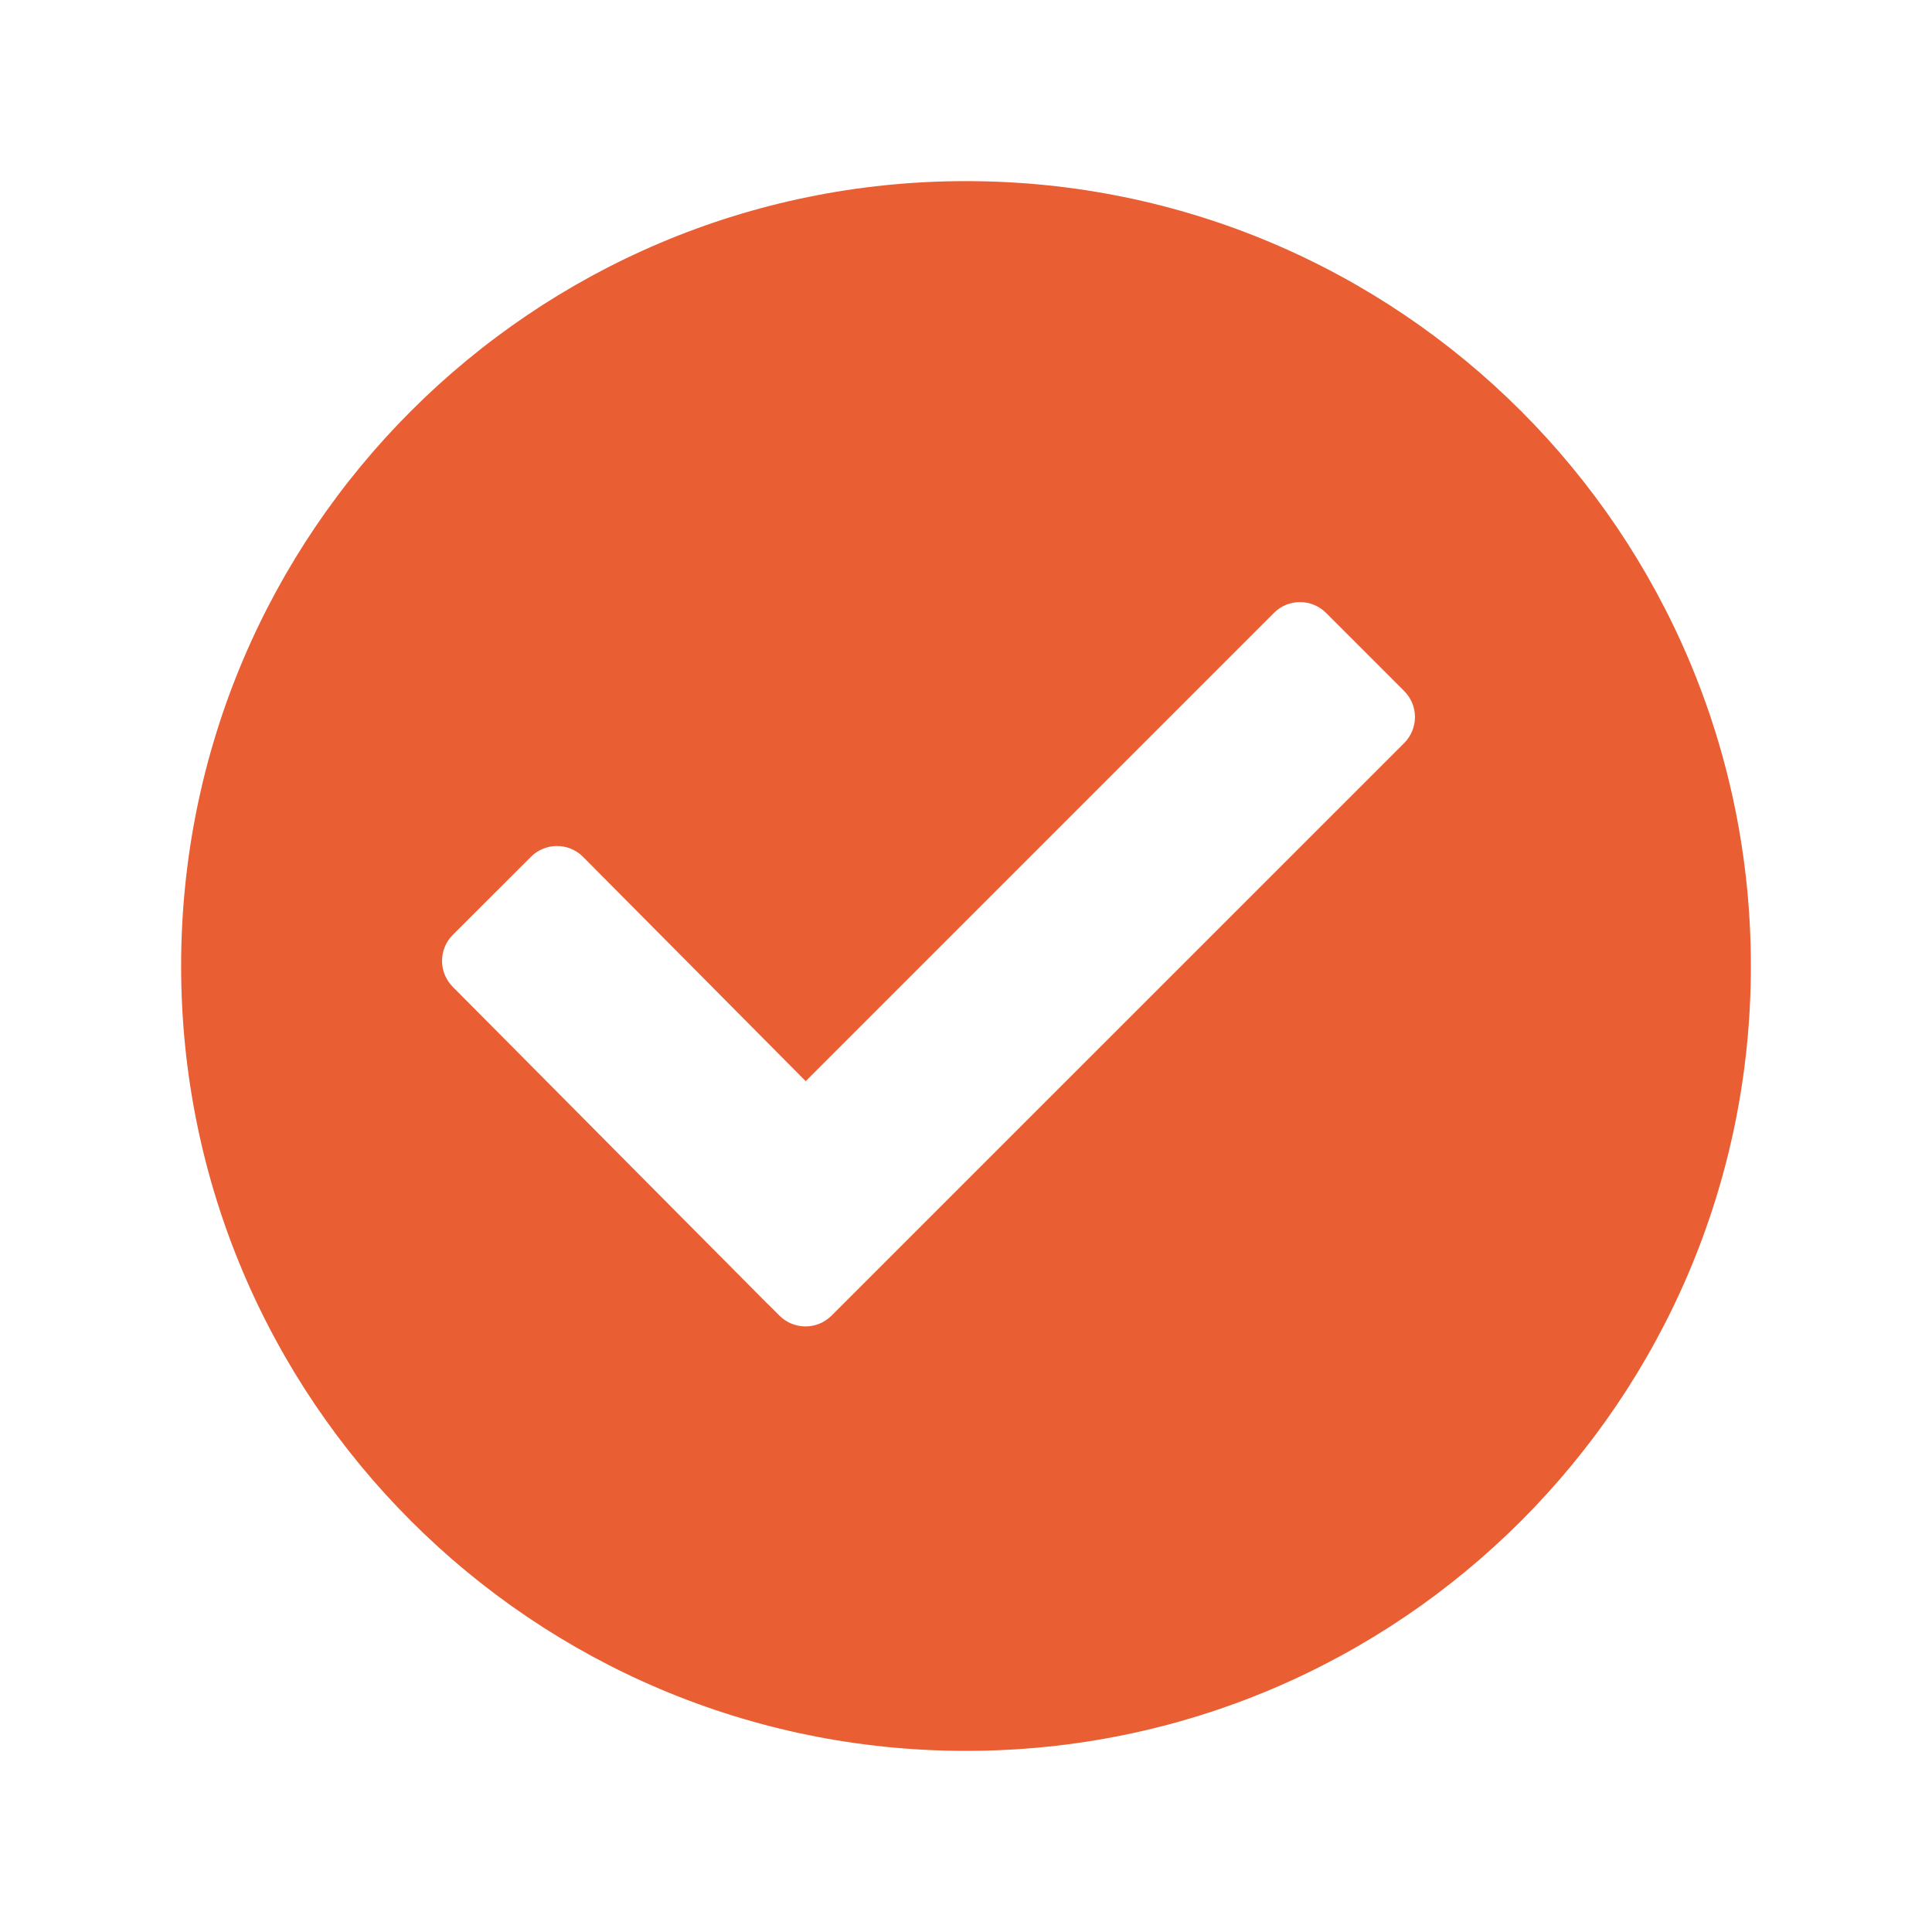 <?xml version="1.0" encoding="UTF-8"?> <svg xmlns="http://www.w3.org/2000/svg" width="429" height="429" viewBox="0 0 429 429" fill="none"><path d="M214.5 40.219C118.243 40.219 40.219 118.243 40.219 214.5C40.219 310.757 118.243 388.781 214.5 388.781C310.757 388.781 388.781 310.757 388.781 214.5C388.781 118.243 310.757 40.219 214.5 40.219ZM311.803 164.991L184.631 292.149C181.44 295.326 176.279 295.326 173.088 292.149L170.527 289.588L170.514 289.602L100.547 219.139C97.356 215.948 97.356 210.773 100.547 207.582L117.895 190.248C121.085 187.057 126.26 187.057 129.451 190.248L178.906 240.066L282.885 136.087C286.076 132.896 291.251 132.896 294.441 136.087L311.789 153.435C314.993 156.612 314.993 161.787 311.803 164.991Z" fill="#E95E32"></path></svg> 